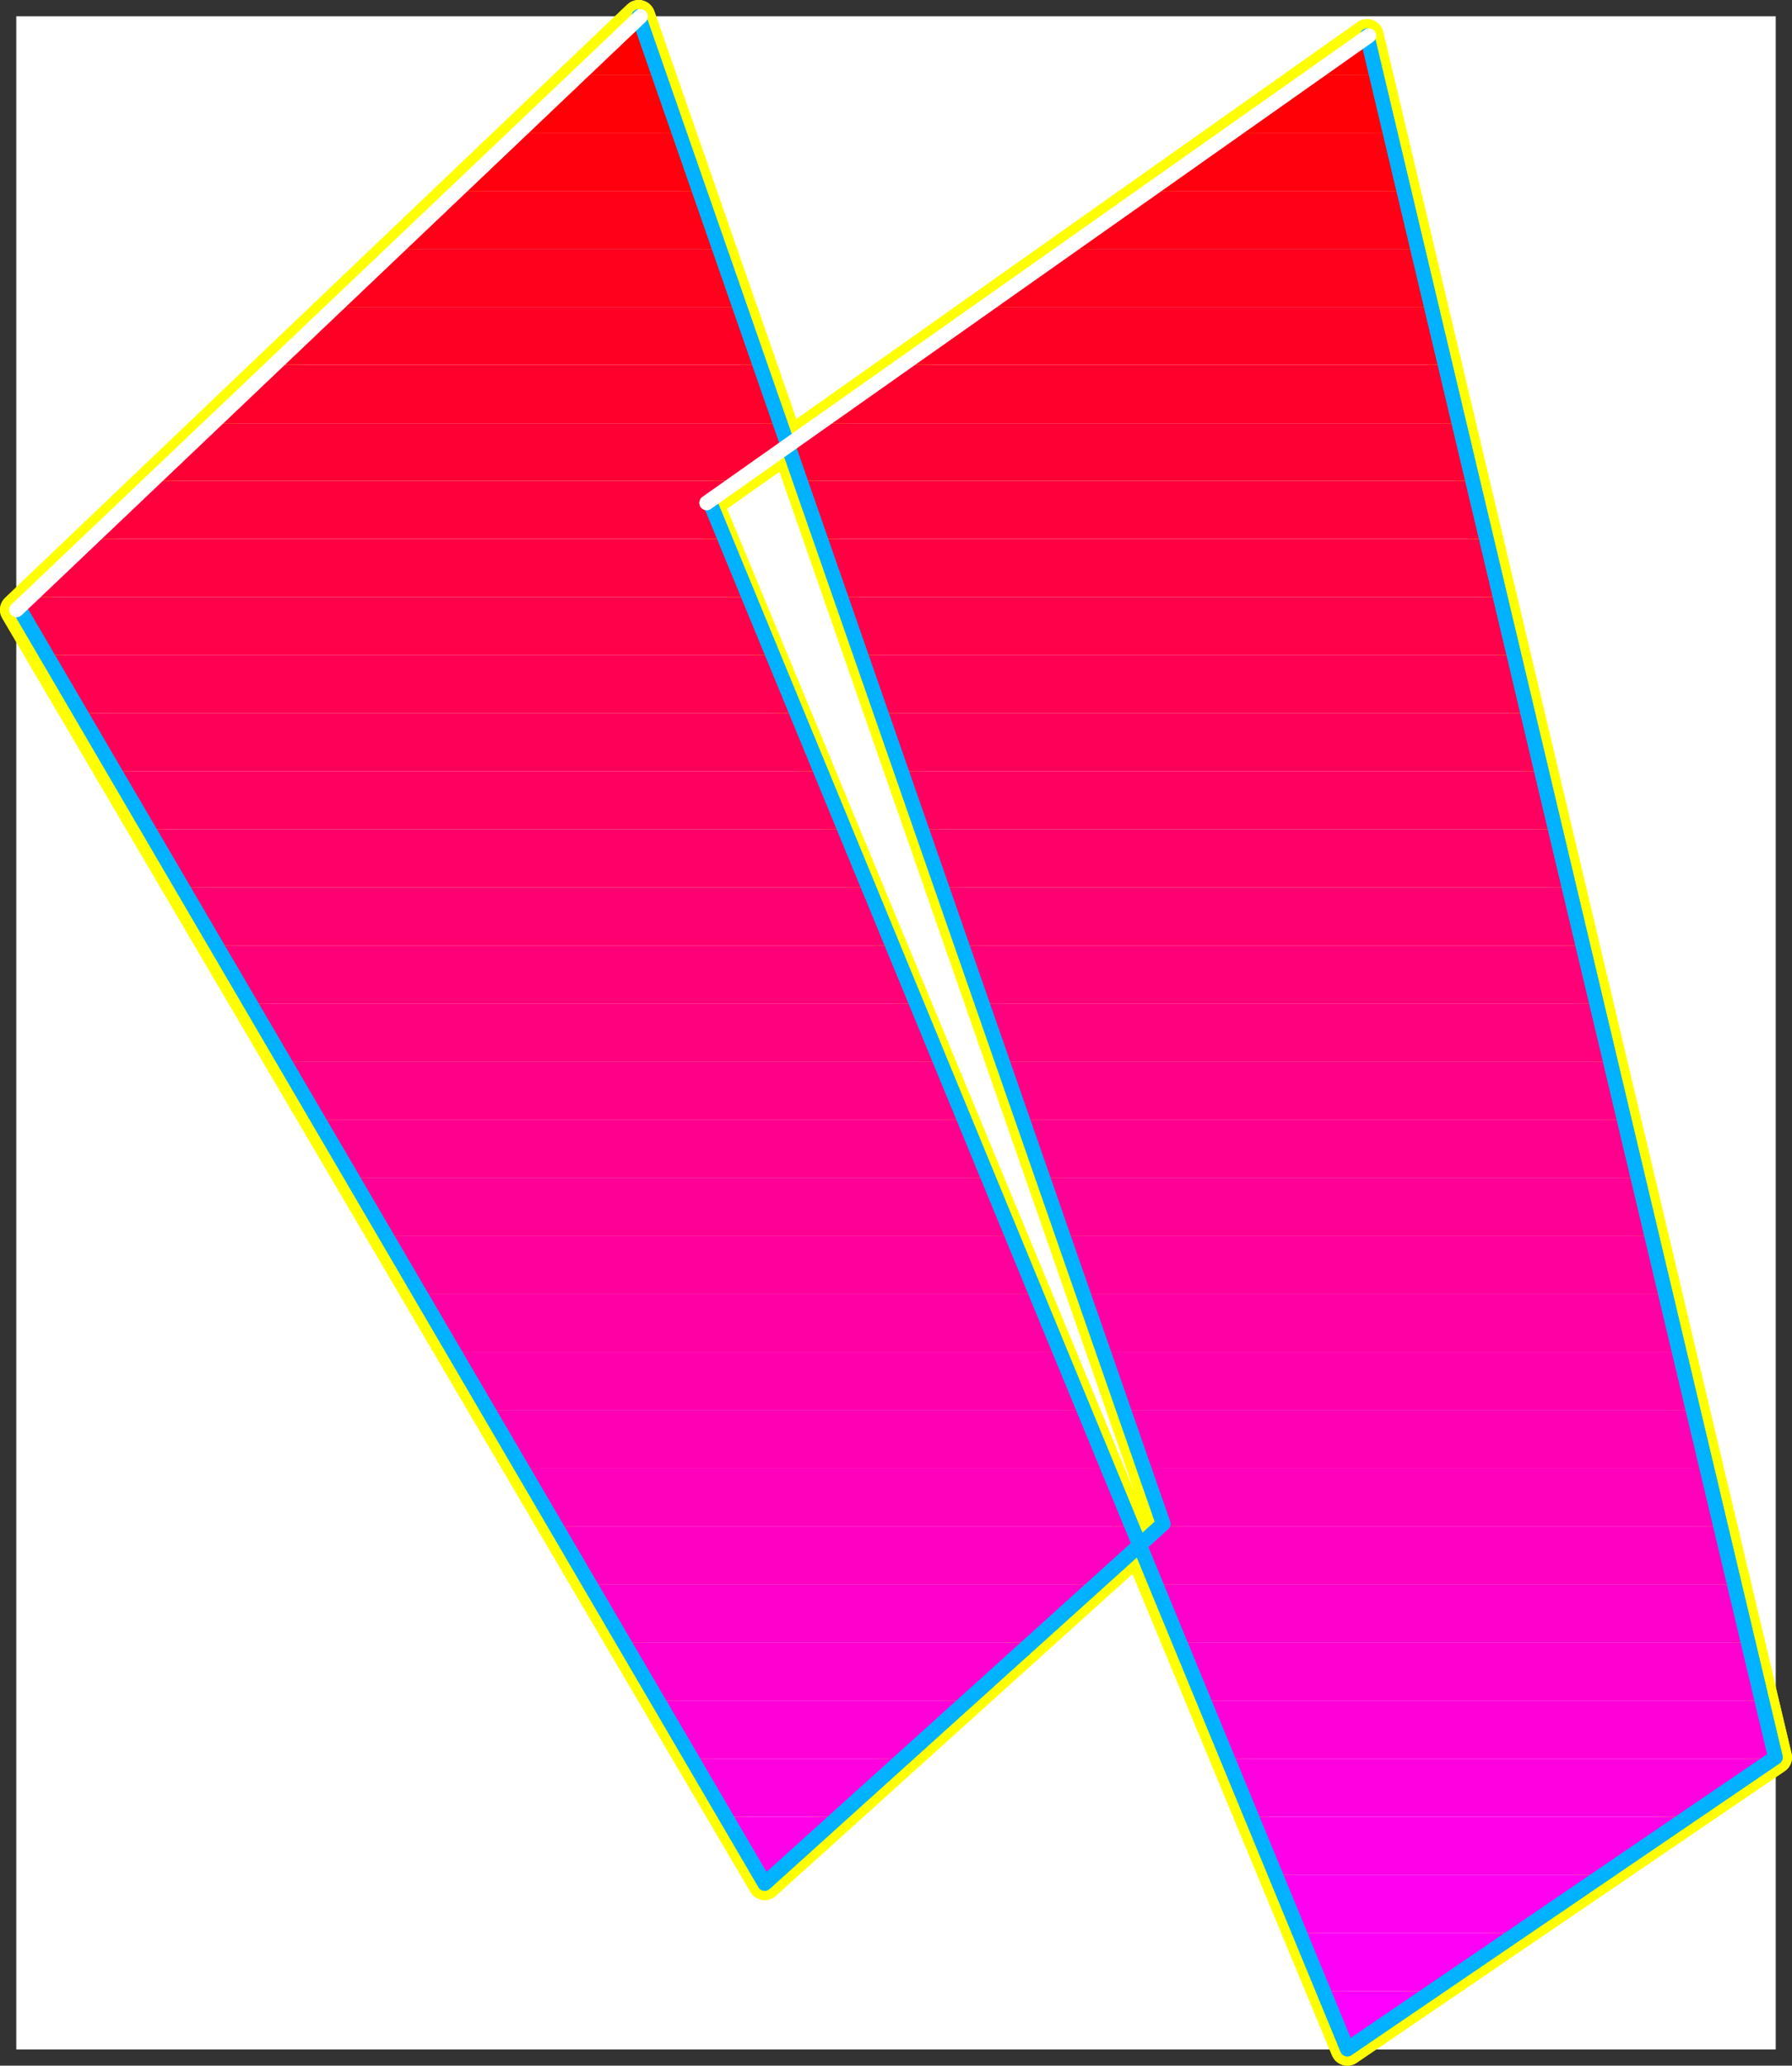 <?xml version="1.0" encoding="UTF-8" standalone="no"?>
<svg
   version="1.0"
   width="131.904mm"
   height="151.981mm"
   id="svg48"
   sodipodi:docname="Sleek Condensed Punc 05.wmf"
   xmlns:inkscape="http://www.inkscape.org/namespaces/inkscape"
   xmlns:sodipodi="http://sodipodi.sourceforge.net/DTD/sodipodi-0.dtd"
   xmlns="http://www.w3.org/2000/svg"
   xmlns:svg="http://www.w3.org/2000/svg">
  <rect width="100%" height="100%" fill="#333333" stroke="none"/>
  <sodipodi:namedview
     id="namedview48"
     pagecolor="#ffffff"
     bordercolor="#000000"
     borderopacity="0.25"
     inkscape:showpageshadow="2"
     inkscape:pageopacity="0.0"
     inkscape:pagecheckerboard="0"
     inkscape:deskcolor="#d1d1d1"
     inkscape:document-units="mm" />
  <defs
     id="defs1">
    <pattern
       id="WMFhbasepattern"
       patternUnits="userSpaceOnUse"
       width="6"
       height="6"
       x="0"
       y="0" />
  </defs>
  <path
     style="fill:#ffffff;fill-opacity:1;fill-rule:evenodd;stroke:#ffffff;stroke-width:0.162px;stroke-linecap:round;stroke-linejoin:round;stroke-miterlimit:4;stroke-dasharray:none;stroke-opacity:1"
     d="M 4.605,4.605 V 569.811 H 493.93 V 4.605 v 0 z"
     id="path1" />
  <path
     style="fill:none;stroke:#ffff00;stroke-width:9.211px;stroke-linecap:round;stroke-linejoin:round;stroke-miterlimit:4;stroke-dasharray:none;stroke-opacity:1"
     d="M 323.604,423.743 177.679,4.605 4.605,169.578 212.746,523.761 323.604,423.743"
     id="path2" />
  <path
     style="fill:none;stroke:#ffff00;stroke-width:9.211px;stroke-linecap:round;stroke-linejoin:round;stroke-miterlimit:4;stroke-dasharray:none;stroke-opacity:1"
     d="M 323.604,423.743 177.679,4.605 4.605,169.578 212.746,523.761 323.604,423.743"
     id="path3" />
  <path
     style="fill:none;stroke:#ffff00;stroke-width:9.211px;stroke-linecap:round;stroke-linejoin:round;stroke-miterlimit:4;stroke-dasharray:none;stroke-opacity:1"
     d="M 493.93,488.698 380.325,9.937 196.586,139.847 374.831,569.811 493.93,488.698"
     id="path4" />
  <path
     style="fill:none;stroke:#ffff00;stroke-width:9.211px;stroke-linecap:round;stroke-linejoin:round;stroke-miterlimit:4;stroke-dasharray:none;stroke-opacity:1"
     d="M 493.93,488.698 380.325,9.937 196.586,139.847 374.831,569.811 493.93,488.698"
     id="path5" />
  <path
     style="fill:#ff0000;fill-opacity:1;fill-rule:evenodd;stroke:none"
     d="m 177.679,4.605 5.494,16.158 H 160.711 L 177.517,4.605 Z M 365.135,20.763 h 17.776 l -2.586,-10.826 z"
     id="path6" />
  <path
     style="fill:#ff0007;fill-opacity:1;fill-rule:evenodd;stroke:none"
     d="m 183.173,20.763 5.656,16.158 h -45.086 l 16.968,-16.158 z m 159.014,16.158 h 44.602 l -3.878,-16.158 h -17.776 z"
     id="path7" />
  <path
     style="fill:#ff000e;fill-opacity:1;fill-rule:evenodd;stroke:none"
     d="m 188.829,36.921 5.656,16.158 h -67.71 l 16.968,-16.158 z m 130.573,16.158 h 71.104 l -3.717,-16.158 h -44.602 z"
     id="path8" />
  <path
     style="fill:#ff0016;fill-opacity:1;fill-rule:evenodd;stroke:none"
     d="m 194.485,53.079 5.656,16.158 h -90.334 l 16.968,-16.158 z m 101.969,16.158 h 97.929 l -3.878,-16.158 h -71.104 z"
     id="path9" />
  <path
     style="fill:#ff001d;fill-opacity:1;fill-rule:evenodd;stroke:none"
     d="m 200.141,69.237 5.656,16.158 H 92.839 L 109.807,69.237 Z m 73.528,16.158 h 124.593 l -3.878,-16.158 h -97.929 z"
     id="path10" />
  <path
     style="fill:#ff0025;fill-opacity:1;fill-rule:evenodd;stroke:none"
     d="m 205.797,85.395 5.494,15.996 H 76.033 L 92.839,85.395 Z m 44.925,15.996 h 151.257 l -3.717,-15.996 H 273.669 Z"
     id="path11" />
  <path
     style="fill:#ff002d;fill-opacity:1;fill-rule:evenodd;stroke:none"
     d="m 211.292,101.391 5.656,16.32 H 59.065 l 16.968,-16.32 z m 16.645,16.32 h 177.921 l -3.878,-16.32 H 250.722 Z"
     id="path12" />
  <path
     style="fill:#ff0034;fill-opacity:1;fill-rule:evenodd;stroke:none"
     d="m 216.948,117.711 5.656,15.996 h 187.133 l -3.878,-15.996 h -177.921 l -22.947,15.996 H 42.097 l 16.968,-15.996 z"
     id="path13" />
  <path
     style="fill:#ff003c;fill-opacity:1;fill-rule:evenodd;stroke:none"
     d="m 222.604,133.707 5.656,16.158 h 185.355 l -3.878,-16.158 z M 25.129,149.865 42.097,133.707 H 204.989 l -8.403,6.14 4.202,10.018 z"
     id="path14" />
  <path
     style="fill:#ff0043;fill-opacity:1;fill-rule:evenodd;stroke:none"
     d="m 228.26,149.865 5.656,16.158 H 417.331 l -3.717,-16.158 z M 8.322,166.023 25.129,149.865 h 175.659 l 6.626,16.158 z"
     id="path15" />
  <path
     style="fill:#ff004a;fill-opacity:1;fill-rule:evenodd;stroke:none"
     d="m 233.916,166.023 5.494,16.158 h 181.8 l -3.878,-16.158 z m -225.593,0 -3.717,3.555 7.434,12.603 H 214.2 l -6.787,-16.158 z"
     id="path16" />
  <path
     style="fill:#ff0052;fill-opacity:1;fill-rule:evenodd;stroke:none"
     d="m 239.41,182.181 5.656,16.158 H 425.088 L 421.21,182.181 Z M 21.573,198.339 12.039,182.181 H 214.2 l 6.626,16.158 z"
     id="path17" />
  <path
     style="fill:#ff0059;fill-opacity:1;fill-rule:evenodd;stroke:none"
     d="m 245.066,198.339 5.656,16.158 h 178.083 l -3.717,-16.158 z M 30.946,214.497 21.573,198.339 H 220.826 l 6.787,16.158 z"
     id="path18" />
  <path
     style="fill:#ff0061;fill-opacity:1;fill-rule:evenodd;stroke:none"
     d="m 250.722,214.497 5.656,16.158 h 176.305 l -3.878,-16.158 z M 40.481,230.655 30.946,214.497 H 227.613 l 6.626,16.158 z"
     id="path19" />
  <path
     style="fill:#ff0069;fill-opacity:1;fill-rule:evenodd;stroke:none"
     d="m 256.378,230.655 5.494,16.158 h 174.689 l -3.878,-16.158 z M 50.015,246.813 40.481,230.655 H 234.239 l 6.626,16.158 z"
     id="path20" />
  <path
     style="fill:#ff0070;fill-opacity:1;fill-rule:evenodd;stroke:none"
     d="m 261.872,246.813 5.656,16.158 h 172.75 l -3.717,-16.158 z M 59.549,262.971 50.015,246.813 H 240.864 l 6.787,16.158 z"
     id="path21" />
  <path
     style="fill:#ff0078;fill-opacity:1;fill-rule:evenodd;stroke:none"
     d="m 267.528,262.971 5.656,16.158 h 170.973 l -3.878,-16.158 z M 68.922,279.129 59.549,262.971 H 247.652 l 6.626,16.158 z"
     id="path22" />
  <path
     style="fill:#ff007f;fill-opacity:1;fill-rule:evenodd;stroke:none"
     d="m 273.184,279.129 5.656,16.158 h 169.195 l -3.878,-16.158 z M 78.457,295.287 68.922,279.129 H 254.277 l 6.787,16.158 z"
     id="path23" />
  <path
     style="fill:#ff0086;fill-opacity:1;fill-rule:evenodd;stroke:none"
     d="m 278.84,295.287 5.656,16.158 H 451.914 L 448.035,295.287 Z M 87.991,311.445 78.457,295.287 h 182.608 l 6.626,16.158 z"
     id="path24" />
  <path
     style="fill:#ff008e;fill-opacity:1;fill-rule:evenodd;stroke:none"
     d="m 284.496,311.445 5.494,16.158 h 165.64 l -3.717,-16.158 z M 97.364,327.603 87.991,311.445 H 267.69 l 6.787,16.158 z"
     id="path25" />
  <path
     style="fill:#ff0095;fill-opacity:1;fill-rule:evenodd;stroke:none"
     d="m 289.991,327.603 5.656,16.158 h 163.862 l -3.878,-16.158 z m -183.093,16.158 -9.534,-16.158 H 274.477 l 6.626,16.158 z"
     id="path26" />
  <path
     style="fill:#ff009d;fill-opacity:1;fill-rule:evenodd;stroke:none"
     d="m 295.647,343.761 5.656,16.158 h 162.085 l -3.878,-16.158 z m -179.214,16.158 -9.534,-16.158 h 174.205 l 6.787,16.158 z"
     id="path27" />
  <path
     style="fill:#ff00a5;fill-opacity:1;fill-rule:evenodd;stroke:none"
     d="m 301.303,359.919 5.656,15.996 h 160.145 l -3.717,-15.996 z m -175.336,15.996 -9.534,-15.996 h 171.457 l 6.626,15.996 z"
     id="path28" />
  <path
     style="fill:#ff00ac;fill-opacity:1;fill-rule:evenodd;stroke:none"
     d="m 306.959,375.915 5.656,16.158 h 158.368 l -3.878,-16.158 z m -171.619,16.158 -9.373,-16.158 h 168.549 l 6.787,16.158 z"
     id="path29" />
  <path
     style="fill:#ff00b4;fill-opacity:1;fill-rule:evenodd;stroke:none"
     d="m 312.615,392.073 5.494,16.32 h 156.752 l -3.878,-16.32 z m -167.741,16.32 -9.534,-16.32 h 165.963 l 6.626,16.32 z"
     id="path30" />
  <path
     style="fill:#ff00bb;fill-opacity:1;fill-rule:evenodd;stroke:none"
     d="m 318.109,408.393 5.494,15.35 -0.808,0.646 h 155.782 l -3.717,-15.996 z m -163.701,15.996 -9.534,-15.996 h 163.054 l 6.626,15.996 z"
     id="path31" />
  <path
     style="fill:#ff00c2;fill-opacity:1;fill-rule:evenodd;stroke:none"
     d="m 163.781,440.547 -9.373,-16.158 h 160.145 l 6.787,16.158 h 161.115 l -3.878,-16.158 H 322.796 l -17.938,16.158 z"
     id="path32" />
  <path
     style="fill:#ff00ca;fill-opacity:1;fill-rule:evenodd;stroke:none"
     d="m 173.316,456.705 -9.534,-16.158 h 141.077 l -17.776,16.158 z m 154.651,0 h 158.368 l -3.878,-16.158 H 321.341 Z"
     id="path33" />
  <path
     style="fill:#ff00d1;fill-opacity:1;fill-rule:evenodd;stroke:none"
     d="m 182.85,472.863 -9.534,-16.158 h 113.766 l -17.938,16.158 z m 151.904,0 h 155.459 l -3.878,-16.158 H 327.967 Z"
     id="path34" />
  <path
     style="fill:#ff00d9;fill-opacity:1;fill-rule:evenodd;stroke:none"
     d="m 192.384,489.021 -9.534,-16.158 h 86.294 l -17.938,16.158 z m 301.545,-0.323 -3.717,-15.835 H 334.754 l 6.626,16.158 h 151.904 z"
     id="path35" />
  <path
     style="fill:#ff00e1;fill-opacity:1;fill-rule:evenodd;stroke:none"
     d="m 201.757,505.179 -9.373,-16.158 h 58.822 l -17.776,16.158 z m 146.409,0 h 121.361 l 23.755,-16.158 H 341.379 Z"
     id="path36" />
  <path
     style="fill:#ff00e8;fill-opacity:1;fill-rule:evenodd;stroke:none"
     d="m 211.292,521.337 -9.534,-16.158 h 31.674 l -17.938,16.158 z m 143.501,0 h 91.142 l 23.594,-16.158 H 348.167 Z"
     id="path37" />
  <path
     style="fill:#ff00f0;fill-opacity:1;fill-rule:evenodd;stroke:none"
     d="m 211.292,521.337 1.454,2.424 2.747,-2.424 z m 150.288,16.158 h 60.6 l 23.755,-16.158 h -91.142 z"
     id="path38" />
  <path
     style="fill:#ff00f7;fill-opacity:1;fill-rule:evenodd;stroke:none"
     d="m 368.205,553.653 h 30.381 l 23.594,-16.158 h -60.6 z"
     id="path39" />
  <path
     style="fill:#ff00ff;fill-opacity:1;fill-rule:evenodd;stroke:none"
     d="m 398.586,553.653 h -30.381 l 6.787,16.158 z"
     id="path40" />
  <path
     style="fill:none;stroke:#00b2ff;stroke-width:4.04px;stroke-linecap:round;stroke-linejoin:round;stroke-miterlimit:4;stroke-dasharray:none;stroke-opacity:1"
     d="M 5.575,169.578 212.746,523.761 323.604,423.743 177.679,4.605"
     id="path41" />
  <path
     style="fill:none;stroke:#00b2ff;stroke-width:4.04px;stroke-linecap:round;stroke-linejoin:round;stroke-miterlimit:4;stroke-dasharray:none;stroke-opacity:1"
     d="M 5.575,169.578 212.746,523.761 323.604,423.743 177.679,4.605"
     id="path42" />
  <path
     style="fill:none;stroke:#ffffff;stroke-width:4.04px;stroke-linecap:round;stroke-linejoin:round;stroke-miterlimit:4;stroke-dasharray:none;stroke-opacity:1"
     d="M 178.164,4.605 4.605,169.578"
     id="path43" />
  <path
     style="fill:none;stroke:#ffffff;stroke-width:4.04px;stroke-linecap:round;stroke-linejoin:round;stroke-miterlimit:4;stroke-dasharray:none;stroke-opacity:1"
     d="M 178.164,4.605 4.605,169.578"
     id="path44" />
  <path
     style="fill:none;stroke:#00b2ff;stroke-width:4.04px;stroke-linecap:round;stroke-linejoin:round;stroke-miterlimit:4;stroke-dasharray:none;stroke-opacity:1"
     d="M 197.556,139.847 374.831,569.811 493.93,488.698 380.325,9.937"
     id="path45" />
  <path
     style="fill:none;stroke:#00b2ff;stroke-width:4.04px;stroke-linecap:round;stroke-linejoin:round;stroke-miterlimit:4;stroke-dasharray:none;stroke-opacity:1"
     d="M 197.556,139.847 374.831,569.811 493.93,488.698 380.325,9.937"
     id="path46" />
  <path
     style="fill:none;stroke:#ffffff;stroke-width:4.04px;stroke-linecap:round;stroke-linejoin:round;stroke-miterlimit:4;stroke-dasharray:none;stroke-opacity:1"
     d="M 380.81,9.937 196.586,139.847"
     id="path47" />
  <path
     style="fill:none;stroke:#ffffff;stroke-width:4.04px;stroke-linecap:round;stroke-linejoin:round;stroke-miterlimit:4;stroke-dasharray:none;stroke-opacity:1"
     d="M 380.81,9.937 196.586,139.847"
     id="path48" />
</svg>
